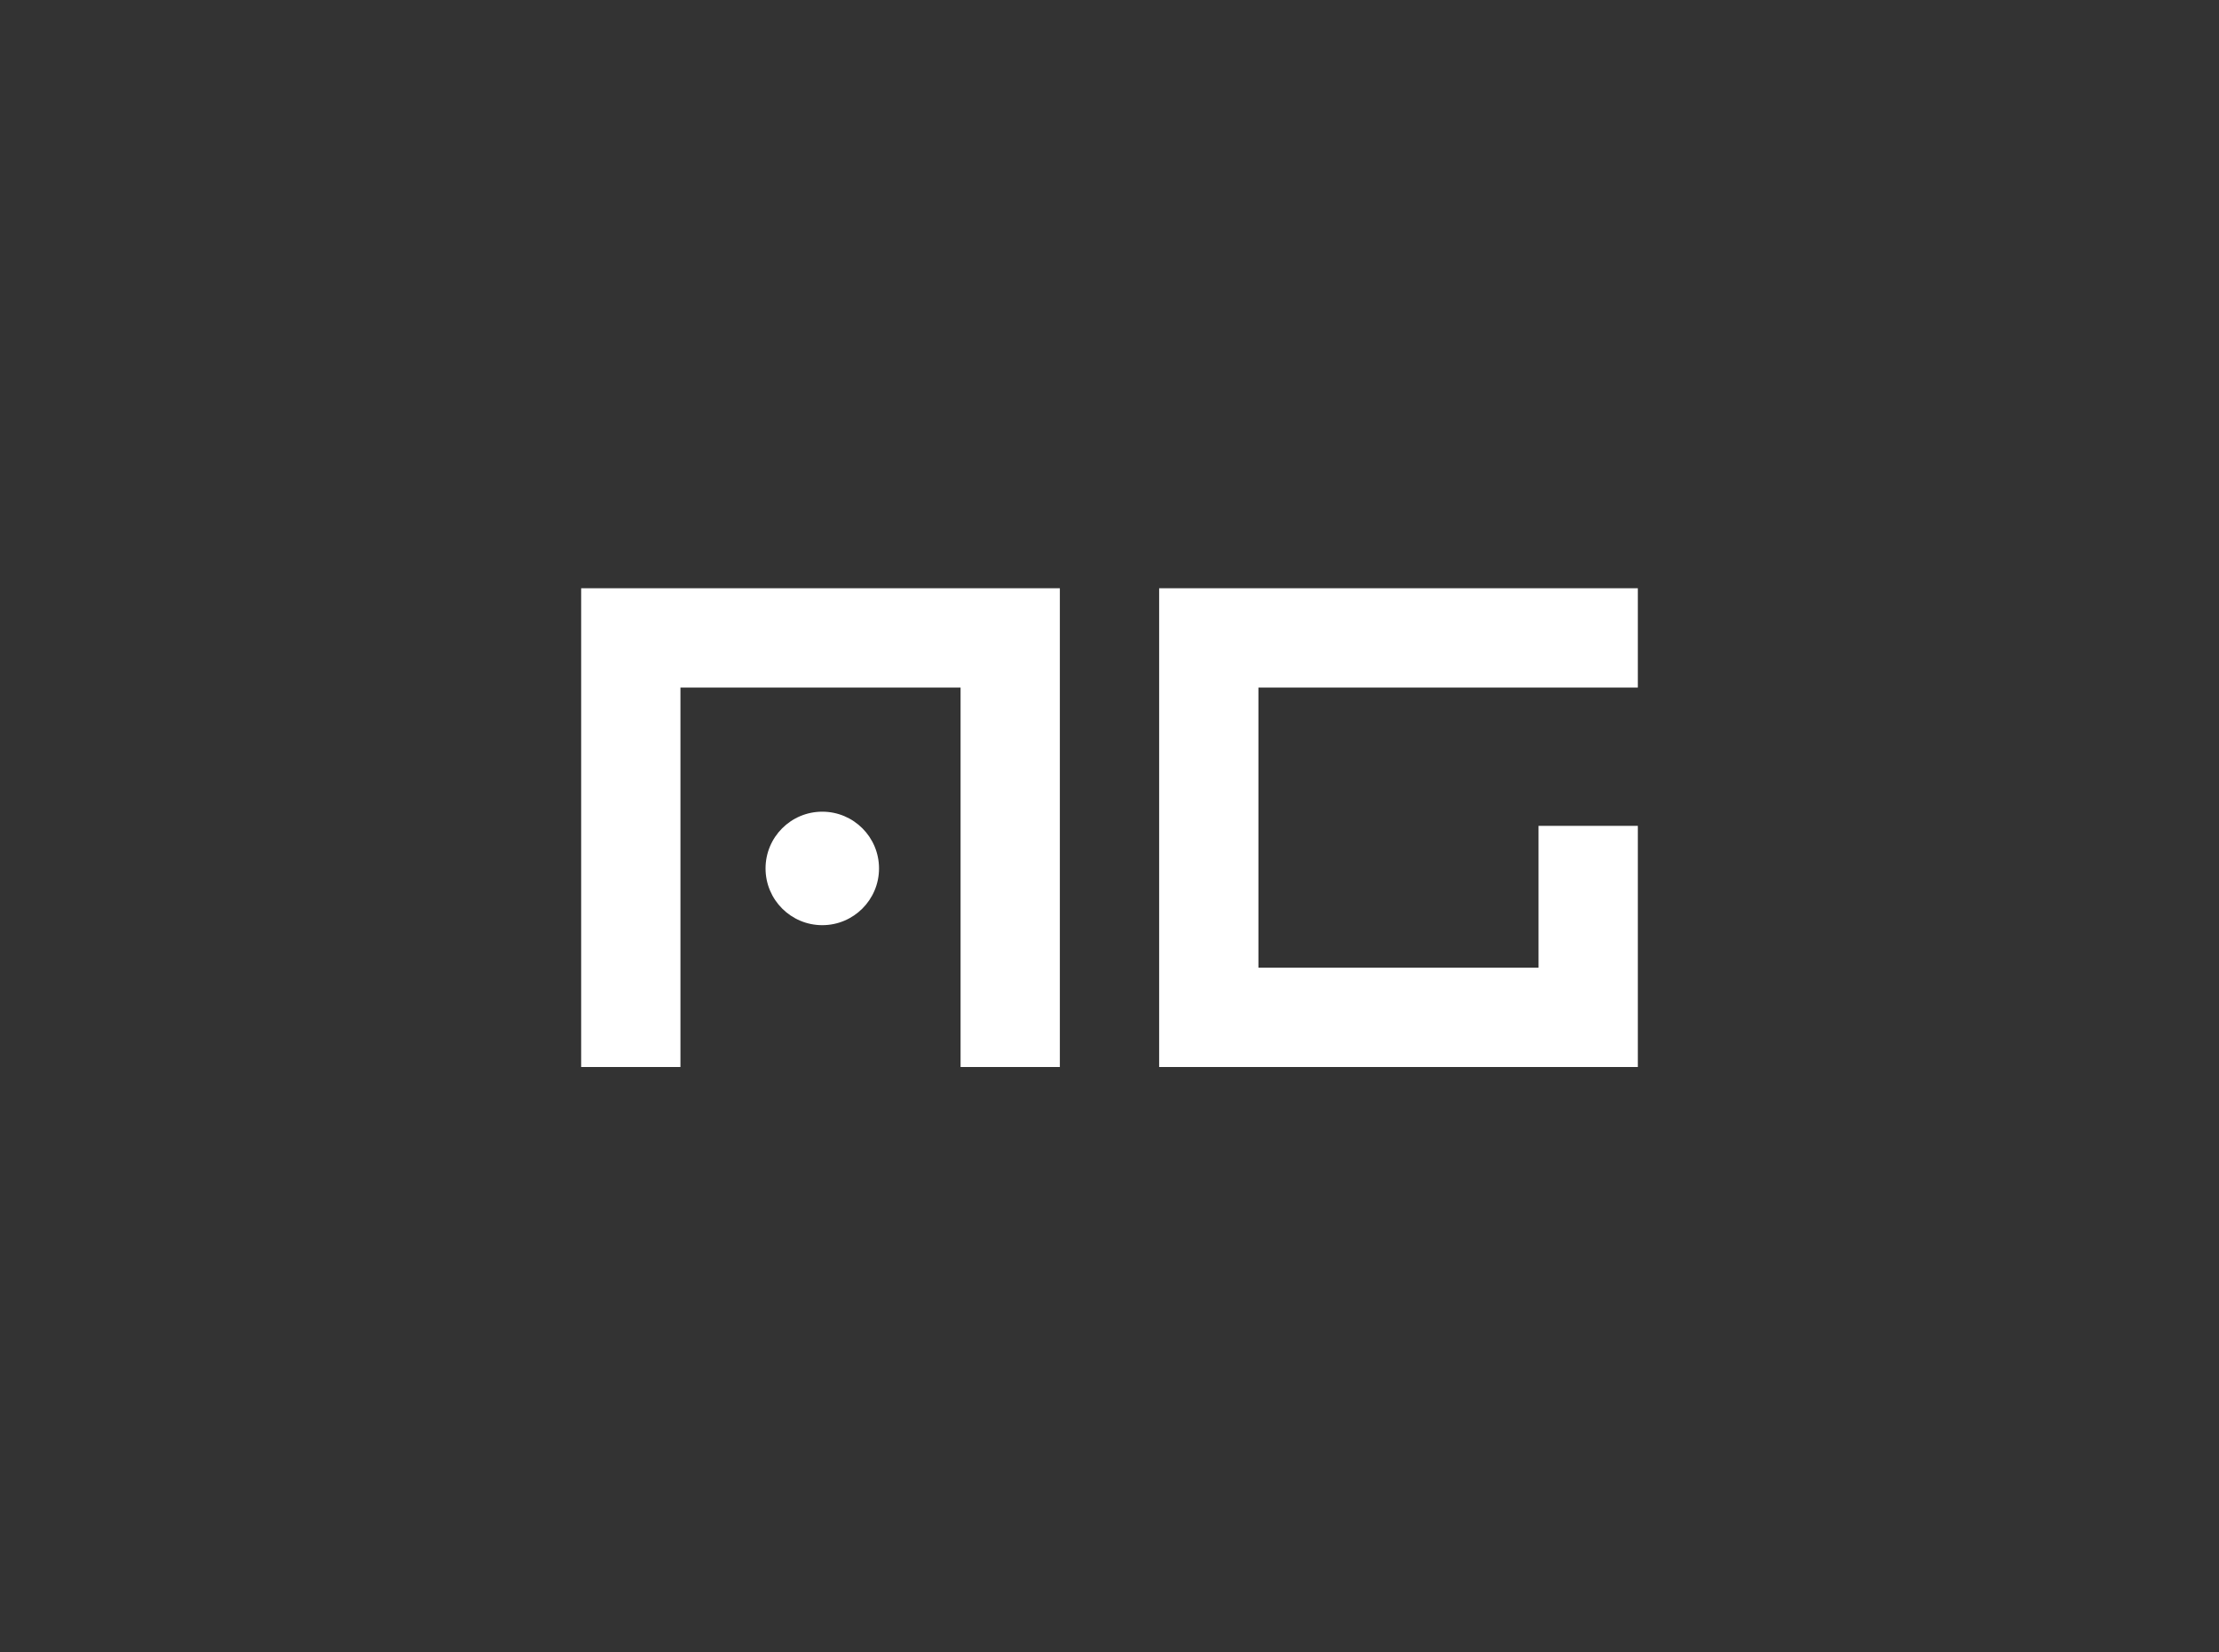 <svg width="630" height="469" viewBox="0 0 630 469" fill="none" xmlns="http://www.w3.org/2000/svg">
<rect x="0" y="0" width="630" height="469" fill="#333333" stroke="none"/>
<g clip-path="url(#clip0_724_3007)">
<path d="M300.906 167V302.906H272.718V195.188H193.188V302.906H165V167H300.906ZM465 167V195.188H357.282V274.718H436.812V234.45H465V302.906H329.094V167H465ZM233.456 230.423C242.352 230.423 249.564 237.634 249.564 246.53C249.564 255.426 242.352 262.638 233.456 262.638C224.561 262.638 217.349 255.426 217.349 246.53C217.349 237.634 224.561 230.423 233.456 230.423Z" fill="white"/>
</g>
<defs>
<clipPath id="clip0_724_3007">
<rect width="300" height="135.906" fill="white" transform="translate(165 167)"/>
</clipPath>
</defs>
</svg>
